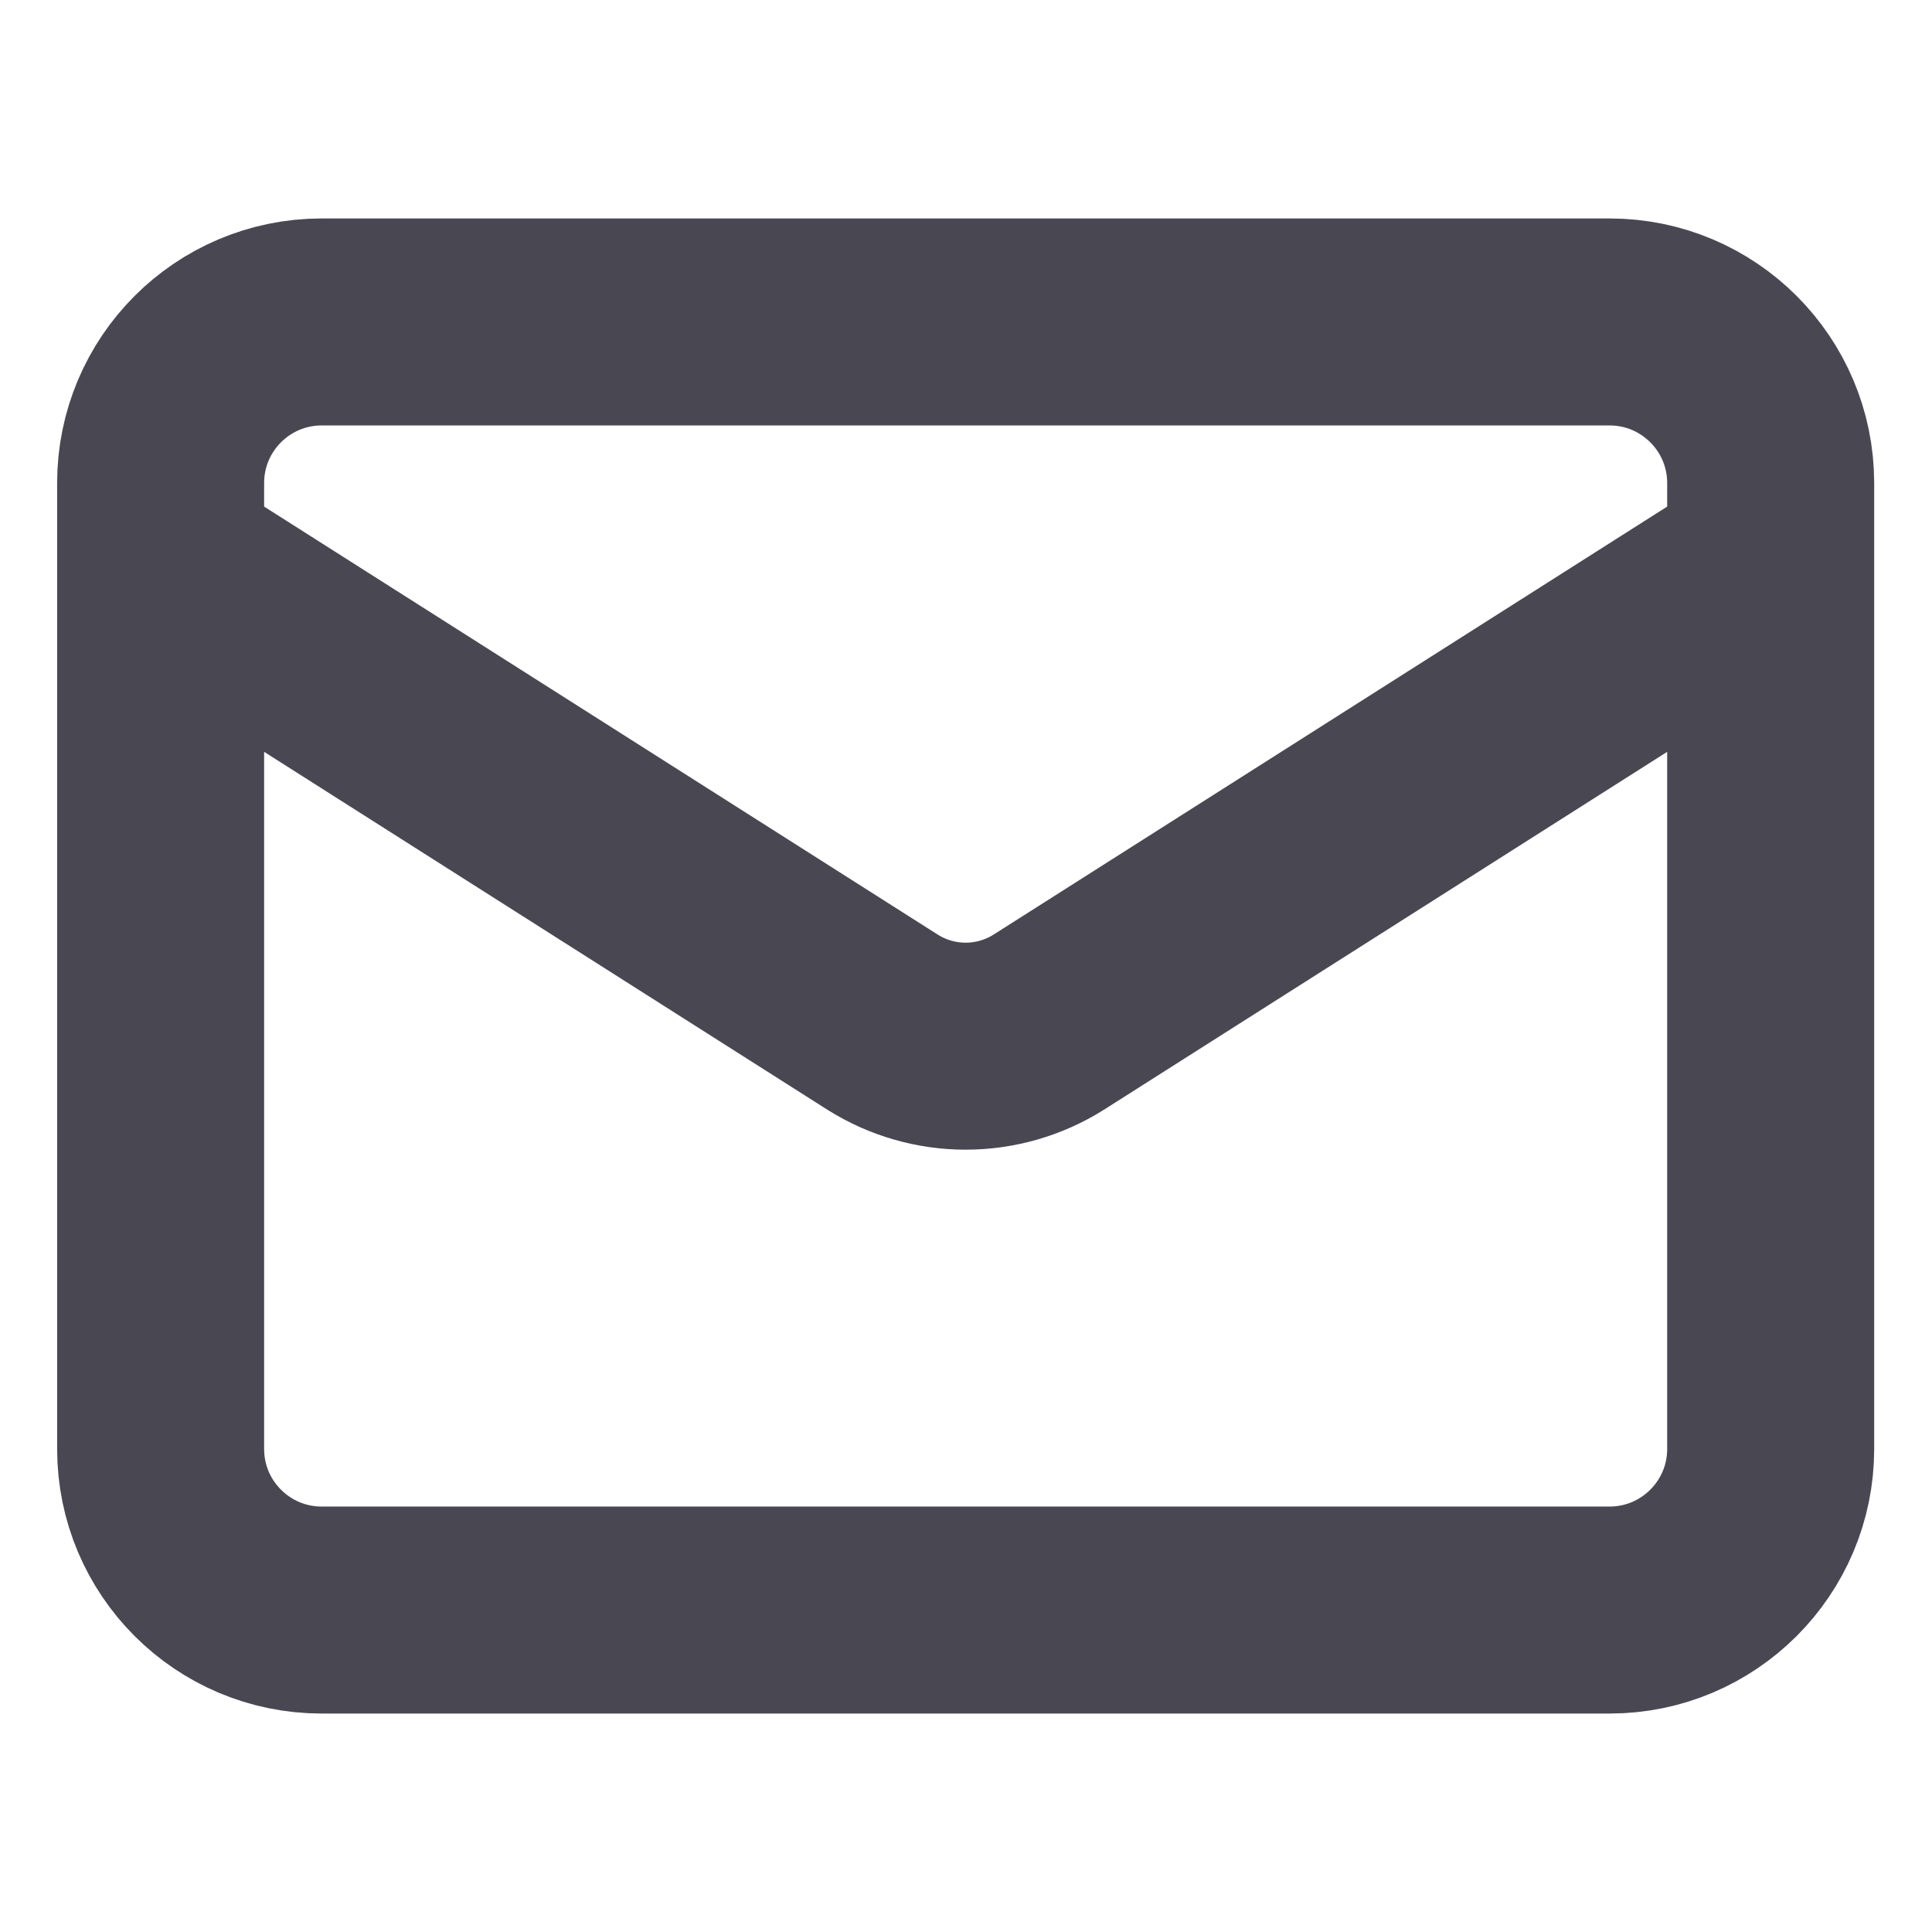 <svg width="14" height="14" viewBox="0 0 14 14" fill="none" xmlns="http://www.w3.org/2000/svg">
<path d="M12.831 4.083L7.598 7.408C7.418 7.521 7.21 7.581 6.997 7.581C6.785 7.581 6.577 7.521 6.397 7.408L1.164 4.083M2.331 2.333H11.664C12.308 2.333 12.831 2.856 12.831 3.5V10.5C12.831 11.144 12.308 11.667 11.664 11.667H2.331C1.686 11.667 1.164 11.144 1.164 10.5V3.5C1.164 2.856 1.686 2.333 2.331 2.333Z" stroke="#494852" stroke-width="1.5" stroke-linecap="round" stroke-linejoin="round"/>
</svg>
